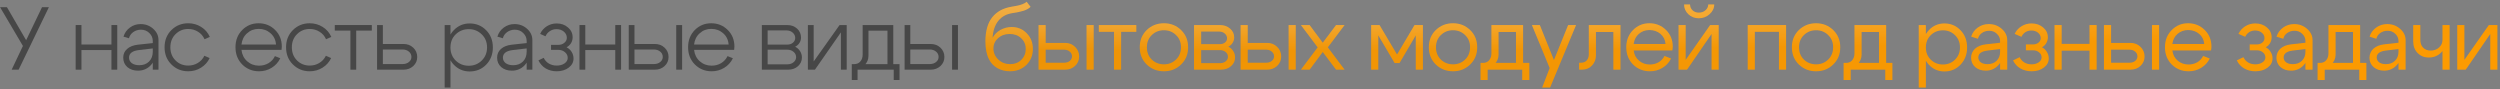 <?xml version="1.0" encoding="UTF-8"?> <svg xmlns="http://www.w3.org/2000/svg" width="897" height="32" viewBox="0 0 897 32" fill="none"><rect x="0" y="0" width="897" height="32" fill="#808080" stroke="none"/><path d="M4.188 25L8.223 16.482L0.025 2.583H2.491L9.376 14.432L15.076 2.583H17.542L6.686 25H4.188Z" fill="#2F2F2F" fill-opacity="0.7"></path><path d="M27.145 25V8.988H29.227V15.97H39.987V8.988H42.069V25H39.987V17.955H29.227V25H27.145Z" fill="#2F2F2F" fill-opacity="0.7"></path><path d="M54.815 17.378L49.883 17.955C47.492 18.233 46.296 19.14 46.296 20.677C46.296 21.488 46.627 22.15 47.289 22.663C47.972 23.154 48.869 23.399 49.979 23.399C51.431 23.399 52.594 22.961 53.47 22.086C54.366 21.189 54.815 20.015 54.815 18.563H55.904C55.904 20.506 55.295 22.129 54.078 23.431C52.861 24.712 51.335 25.353 49.499 25.353C47.962 25.353 46.691 24.926 45.688 24.072C44.706 23.196 44.215 22.065 44.215 20.677C44.215 19.417 44.674 18.382 45.592 17.571C46.51 16.738 47.801 16.226 49.467 16.034L54.815 15.457V14.688C54.815 13.6 54.409 12.66 53.598 11.87C52.786 11.059 51.783 10.653 50.587 10.653C49.541 10.653 48.613 10.942 47.801 11.518C47.011 12.095 46.499 12.831 46.264 13.728L44.311 13.151C44.716 11.806 45.485 10.717 46.617 9.885C47.748 9.052 49.029 8.636 50.459 8.636C52.21 8.636 53.715 9.202 54.975 10.333C56.234 11.465 56.864 12.81 56.864 14.368V25H54.815V17.378Z" fill="#2F2F2F" fill-opacity="0.7"></path><path d="M62.986 12.255C61.748 13.472 61.129 15.041 61.129 16.962C61.129 18.884 61.748 20.463 62.986 21.702C64.224 22.919 65.74 23.527 67.534 23.527C68.793 23.527 69.935 23.218 70.96 22.599C72.006 21.979 72.796 21.115 73.33 20.005L75.219 20.837C74.536 22.289 73.501 23.442 72.113 24.296C70.747 25.15 69.22 25.577 67.534 25.577C65.164 25.577 63.157 24.765 61.513 23.143C59.869 21.52 59.047 19.46 59.047 16.962C59.047 14.464 59.869 12.404 61.513 10.781C63.157 9.159 65.164 8.348 67.534 8.348C69.242 8.348 70.789 8.785 72.177 9.661C73.586 10.536 74.621 11.732 75.283 13.247L73.394 14.08C72.882 12.927 72.102 12.03 71.056 11.39C70.01 10.728 68.836 10.397 67.534 10.397C65.74 10.397 64.224 11.016 62.986 12.255Z" fill="#2F2F2F" fill-opacity="0.7"></path><path d="M99.029 15.97C98.901 14.304 98.25 12.959 97.076 11.934C95.901 10.888 94.482 10.365 92.816 10.365C91.194 10.365 89.806 10.888 88.653 11.934C87.5 12.959 86.828 14.304 86.636 15.97H99.029ZM86.636 17.891C86.828 19.578 87.511 20.944 88.685 21.99C89.881 23.036 91.3 23.559 92.944 23.559C94.204 23.559 95.336 23.26 96.339 22.663C97.364 22.043 98.132 21.2 98.645 20.133L100.566 20.901C99.862 22.353 98.826 23.495 97.46 24.328C96.115 25.16 94.61 25.577 92.944 25.577C90.575 25.577 88.568 24.765 86.924 23.143C85.301 21.499 84.49 19.439 84.49 16.962C84.49 14.464 85.291 12.404 86.892 10.781C88.493 9.159 90.457 8.348 92.784 8.348C95.111 8.348 97.076 9.138 98.677 10.717C100.299 12.297 101.111 14.293 101.111 16.706C101.111 17.005 101.079 17.4 101.015 17.891H86.636Z" fill="#2F2F2F" fill-opacity="0.7"></path><path d="M106.576 12.255C105.338 13.472 104.719 15.041 104.719 16.962C104.719 18.884 105.338 20.463 106.576 21.702C107.815 22.919 109.331 23.527 111.124 23.527C112.384 23.527 113.526 23.218 114.551 22.599C115.597 21.979 116.387 21.115 116.92 20.005L118.81 20.837C118.127 22.289 117.091 23.442 115.703 24.296C114.337 25.15 112.811 25.577 111.124 25.577C108.754 25.577 106.747 24.765 105.103 23.143C103.459 21.52 102.638 19.46 102.638 16.962C102.638 14.464 103.459 12.404 105.103 10.781C106.747 9.159 108.754 8.348 111.124 8.348C112.832 8.348 114.38 8.785 115.767 9.661C117.176 10.536 118.212 11.732 118.874 13.247L116.984 14.08C116.472 12.927 115.693 12.03 114.647 11.39C113.6 10.728 112.426 10.397 111.124 10.397C109.331 10.397 107.815 11.016 106.576 12.255Z" fill="#2F2F2F" fill-opacity="0.7"></path><path d="M133.411 8.988V10.974H127.807V25H125.726V10.974H120.121V8.988H133.411Z" fill="#2F2F2F" fill-opacity="0.7"></path><path d="M144.447 17.763H137.37V22.983H144.447C145.365 22.983 146.123 22.737 146.721 22.246C147.319 21.755 147.618 21.157 147.618 20.453C147.618 19.663 147.319 19.022 146.721 18.531C146.123 18.019 145.365 17.763 144.447 17.763ZM144.768 15.777C146.177 15.777 147.351 16.226 148.29 17.122C149.23 18.019 149.699 19.129 149.699 20.453C149.699 21.734 149.23 22.812 148.29 23.687C147.351 24.563 146.177 25 144.768 25H135.288V8.988H137.37V15.777H144.768Z" fill="#2F2F2F" fill-opacity="0.7"></path><path d="M159.543 8.988H161.625V31.405H159.543V8.988ZM163.514 12.319C162.254 13.536 161.625 15.105 161.625 17.026C161.625 18.926 162.254 20.496 163.514 21.734C164.795 22.972 166.353 23.591 168.19 23.591C170.026 23.591 171.573 22.972 172.833 21.734C174.114 20.496 174.754 18.926 174.754 17.026C174.754 15.105 174.114 13.536 172.833 12.319C171.573 11.08 170.026 10.461 168.19 10.461C166.353 10.461 164.795 11.08 163.514 12.319ZM162.809 23.207C161.251 21.563 160.472 19.503 160.472 17.026C160.472 14.528 161.251 12.468 162.809 10.846C164.368 9.223 166.268 8.412 168.51 8.412C170.858 8.412 172.833 9.223 174.434 10.846C176.035 12.468 176.836 14.528 176.836 17.026C176.836 19.503 176.035 21.563 174.434 23.207C172.833 24.829 170.858 25.641 168.51 25.641C166.268 25.641 164.368 24.829 162.809 23.207Z" fill="#2F2F2F" fill-opacity="0.7"></path><path d="M188.963 17.378L184.032 17.955C181.641 18.233 180.445 19.14 180.445 20.677C180.445 21.488 180.776 22.15 181.438 22.663C182.121 23.154 183.018 23.399 184.128 23.399C185.58 23.399 186.743 22.961 187.618 22.086C188.515 21.189 188.963 20.015 188.963 18.563H190.052C190.052 20.506 189.444 22.129 188.227 23.431C187.01 24.712 185.483 25.353 183.647 25.353C182.11 25.353 180.84 24.926 179.837 24.072C178.854 23.196 178.363 22.065 178.363 20.677C178.363 19.417 178.822 18.382 179.74 17.571C180.659 16.738 181.95 16.226 183.615 16.034L188.963 15.457V14.688C188.963 13.6 188.558 12.66 187.747 11.87C186.935 11.059 185.932 10.653 184.736 10.653C183.69 10.653 182.761 10.942 181.95 11.518C181.16 12.095 180.648 12.831 180.413 13.728L178.46 13.151C178.865 11.806 179.634 10.717 180.765 9.885C181.897 9.052 183.178 8.636 184.608 8.636C186.359 8.636 187.864 9.202 189.124 10.333C190.383 11.465 191.013 12.81 191.013 14.368V25H188.963V17.378Z" fill="#2F2F2F" fill-opacity="0.7"></path><path d="M193.804 12.159C194.338 11.006 195.128 10.098 196.174 9.437C197.242 8.753 198.427 8.412 199.729 8.412C201.351 8.412 202.707 8.892 203.796 9.853C204.906 10.792 205.461 11.966 205.461 13.376C205.461 14.144 205.269 14.849 204.885 15.489C204.5 16.108 203.967 16.599 203.284 16.962C204.052 17.346 204.661 17.902 205.109 18.628C205.557 19.353 205.781 20.143 205.781 20.997C205.781 22.3 205.205 23.388 204.052 24.264C202.899 25.139 201.458 25.577 199.729 25.577C198.277 25.577 196.964 25.235 195.79 24.552C194.637 23.847 193.772 22.887 193.196 21.67L195.085 20.741C195.47 21.595 196.078 22.278 196.911 22.791C197.743 23.282 198.683 23.527 199.729 23.527C200.86 23.527 201.8 23.271 202.547 22.759C203.316 22.225 203.7 21.563 203.7 20.773C203.7 19.962 203.369 19.279 202.707 18.724C202.067 18.169 201.266 17.891 200.305 17.891H197.711V16.098H200.305C201.181 16.098 201.906 15.852 202.483 15.361C203.081 14.87 203.38 14.272 203.38 13.568C203.38 12.692 203.027 11.956 202.323 11.358C201.618 10.76 200.732 10.461 199.665 10.461C198.789 10.461 198 10.696 197.295 11.166C196.59 11.614 196.067 12.233 195.726 13.023L193.804 12.159Z" fill="#2F2F2F" fill-opacity="0.7"></path><path d="M207.918 25V8.988H210V15.97H220.76V8.988H222.842V25H220.76V17.955H210V25H207.918Z" fill="#2F2F2F" fill-opacity="0.7"></path><path d="M242.633 25V8.988H244.746V25H242.633ZM234.627 17.763H227.645V22.983H234.627C235.545 22.983 236.303 22.737 236.9 22.246C237.498 21.755 237.797 21.157 237.797 20.453C237.797 19.663 237.498 19.022 236.9 18.531C236.303 18.019 235.545 17.763 234.627 17.763ZM234.947 15.777C236.356 15.777 237.53 16.226 238.47 17.122C239.409 18.019 239.879 19.129 239.879 20.453C239.879 21.734 239.409 22.812 238.47 23.687C237.53 24.563 236.356 25 234.947 25H225.596V8.988H227.645V15.777H234.947Z" fill="#2F2F2F" fill-opacity="0.7"></path><path d="M261.427 15.97C261.299 14.304 260.647 12.959 259.473 11.934C258.299 10.888 256.879 10.365 255.214 10.365C253.591 10.365 252.204 10.888 251.051 11.934C249.898 12.959 249.225 14.304 249.033 15.97H261.427ZM249.033 17.891C249.225 19.578 249.909 20.944 251.083 21.99C252.278 23.036 253.698 23.559 255.342 23.559C256.602 23.559 257.733 23.26 258.737 22.663C259.761 22.043 260.53 21.2 261.042 20.133L262.964 20.901C262.259 22.353 261.224 23.495 259.857 24.328C258.512 25.16 257.007 25.577 255.342 25.577C252.972 25.577 250.965 24.765 249.322 23.143C247.699 21.499 246.888 19.439 246.888 16.962C246.888 14.464 247.688 12.404 249.289 10.781C250.891 9.159 252.855 8.348 255.182 8.348C257.509 8.348 259.473 9.138 261.074 10.717C262.697 12.297 263.508 14.293 263.508 16.706C263.508 17.005 263.476 17.4 263.412 17.891H249.033Z" fill="#2F2F2F" fill-opacity="0.7"></path><path d="M282.153 10.91H275.428V16.002H282.473C283.285 16.002 283.957 15.777 284.491 15.329C285.046 14.859 285.323 14.293 285.323 13.632C285.323 12.863 285.025 12.223 284.427 11.71C283.829 11.177 283.071 10.91 282.153 10.91ZM282.473 17.827H275.428V23.079H282.473C283.37 23.079 284.117 22.833 284.715 22.342C285.334 21.851 285.644 21.243 285.644 20.517C285.644 19.748 285.334 19.108 284.715 18.595C284.117 18.083 283.37 17.827 282.473 17.827ZM282.794 25H273.346V8.988H282.473C283.882 8.988 285.057 9.415 285.996 10.269C286.935 11.123 287.405 12.201 287.405 13.504C287.405 14.208 287.213 14.849 286.829 15.425C286.466 16.002 285.953 16.45 285.291 16.77C286.039 17.133 286.626 17.656 287.053 18.339C287.501 19.022 287.725 19.791 287.725 20.645C287.725 21.862 287.256 22.897 286.316 23.751C285.377 24.584 284.203 25 282.794 25Z" fill="#2F2F2F" fill-opacity="0.7"></path><path d="M303.798 25H301.717V11.614L292.398 25H289.868V8.988H291.949V22.054L301.236 8.988H303.798V25Z" fill="#2F2F2F" fill-opacity="0.7"></path><path d="M305.616 23.015H322.749V28.715H320.667V25H307.697V28.715H305.616V23.015ZM306.384 23.015C307.388 23.015 308.156 22.695 308.69 22.054C309.245 21.414 309.523 20.592 309.523 19.588V8.988H320.507V25H318.425V11.006H311.604V20.037C311.604 21.317 311.145 22.428 310.227 23.367C309.331 24.285 308.156 24.744 306.705 24.744H305.776V23.015H306.384Z" fill="#2F2F2F" fill-opacity="0.7"></path><path d="M341.604 25V8.988H343.717V25H341.604ZM333.598 17.763H326.616V22.983H333.598C334.516 22.983 335.274 22.737 335.871 22.246C336.469 21.755 336.768 21.157 336.768 20.453C336.768 19.663 336.469 19.022 335.871 18.531C335.274 18.019 334.516 17.763 333.598 17.763ZM333.918 15.777C335.327 15.777 336.501 16.226 337.441 17.122C338.38 18.019 338.85 19.129 338.85 20.453C338.85 21.734 338.38 22.812 337.441 23.687C336.501 24.563 335.327 25 333.918 25H324.567V8.988H326.616V15.777H333.918Z" fill="#2F2F2F" fill-opacity="0.7"></path><path d="M369.766 2.455C369.125 3.074 368.282 3.544 367.236 3.864C366.211 4.185 364.898 4.462 363.297 4.697C361.183 4.996 359.497 5.903 358.237 7.419C356.999 8.935 356.294 10.995 356.123 13.6C356.764 12.404 357.703 11.454 358.942 10.749C360.201 10.045 361.557 9.693 363.009 9.693C365.165 9.693 366.969 10.451 368.421 11.966C369.872 13.461 370.598 15.318 370.598 17.539C370.598 19.844 369.819 21.766 368.261 23.303C366.702 24.819 364.727 25.577 362.336 25.577C360.735 25.577 359.262 25.214 357.917 24.488C356.593 23.741 355.59 22.705 354.906 21.382C354.01 19.695 353.561 17.539 353.561 14.913C353.561 11.198 354.362 8.316 355.963 6.266C357.586 4.195 359.902 2.914 362.913 2.423C363.895 2.252 364.642 2.114 365.154 2.007C365.688 1.9 366.264 1.729 366.884 1.495C367.503 1.26 367.994 0.971 368.357 0.63L369.766 2.455ZM356.444 17.378C356.444 18.937 357.031 20.271 358.205 21.382C359.379 22.47 360.799 23.015 362.464 23.015C364.065 23.015 365.389 22.502 366.435 21.478C367.503 20.431 368.036 19.129 368.036 17.571C368.036 16.012 367.492 14.731 366.403 13.728C365.336 12.703 363.959 12.191 362.272 12.191C360.607 12.191 359.219 12.692 358.109 13.696C356.999 14.678 356.444 15.905 356.444 17.378Z" fill="url(#paint0_linear_399_8)"></path><path d="M369.766 2.455C369.125 3.074 368.282 3.544 367.236 3.864C366.211 4.185 364.898 4.462 363.297 4.697C361.183 4.996 359.497 5.903 358.237 7.419C356.999 8.935 356.294 10.995 356.123 13.6C356.764 12.404 357.703 11.454 358.942 10.749C360.201 10.045 361.557 9.693 363.009 9.693C365.165 9.693 366.969 10.451 368.421 11.966C369.872 13.461 370.598 15.318 370.598 17.539C370.598 19.844 369.819 21.766 368.261 23.303C366.702 24.819 364.727 25.577 362.336 25.577C360.735 25.577 359.262 25.214 357.917 24.488C356.593 23.741 355.59 22.705 354.906 21.382C354.01 19.695 353.561 17.539 353.561 14.913C353.561 11.198 354.362 8.316 355.963 6.266C357.586 4.195 359.902 2.914 362.913 2.423C363.895 2.252 364.642 2.114 365.154 2.007C365.688 1.9 366.264 1.729 366.884 1.495C367.503 1.26 367.994 0.971 368.357 0.63L369.766 2.455ZM356.444 17.378C356.444 18.937 357.031 20.271 358.205 21.382C359.379 22.47 360.799 23.015 362.464 23.015C364.065 23.015 365.389 22.502 366.435 21.478C367.503 20.431 368.036 19.129 368.036 17.571C368.036 16.012 367.492 14.731 366.403 13.728C365.336 12.703 363.959 12.191 362.272 12.191C360.607 12.191 359.219 12.692 358.109 13.696C356.999 14.678 356.444 15.905 356.444 17.378Z" fill="url(#paint1_radial_399_8)" fill-opacity="0.3"></path><path d="M389.856 25V8.988H392.418V25H389.856ZM381.818 17.827H375.189V22.502H381.818C382.629 22.502 383.302 22.289 383.836 21.862C384.369 21.414 384.636 20.869 384.636 20.229C384.636 19.546 384.369 18.98 383.836 18.531C383.302 18.062 382.629 17.827 381.818 17.827ZM382.138 15.393C383.569 15.393 384.764 15.863 385.725 16.802C386.707 17.741 387.198 18.894 387.198 20.261C387.198 21.606 386.707 22.737 385.725 23.655C384.764 24.552 383.569 25 382.138 25H372.627V8.988H375.189V15.393H382.138Z" fill="url(#paint2_linear_399_8)"></path><path d="M389.856 25V8.988H392.418V25H389.856ZM381.818 17.827H375.189V22.502H381.818C382.629 22.502 383.302 22.289 383.836 21.862C384.369 21.414 384.636 20.869 384.636 20.229C384.636 19.546 384.369 18.98 383.836 18.531C383.302 18.062 382.629 17.827 381.818 17.827ZM382.138 15.393C383.569 15.393 384.764 15.863 385.725 16.802C386.707 17.741 387.198 18.894 387.198 20.261C387.198 21.606 386.707 22.737 385.725 23.655C384.764 24.552 383.569 25 382.138 25H372.627V8.988H375.189V15.393H382.138Z" fill="url(#paint3_radial_399_8)" fill-opacity="0.3"></path><path d="M407.709 8.988V11.422H402.264V25H399.703V11.422H394.258V8.988H407.709Z" fill="url(#paint4_linear_399_8)"></path><path d="M407.709 8.988V11.422H402.264V25H399.703V11.422H394.258V8.988H407.709Z" fill="url(#paint5_radial_399_8)" fill-opacity="0.3"></path><path d="M413.264 12.575C412.09 13.706 411.503 15.169 411.503 16.962C411.503 18.756 412.09 20.229 413.264 21.382C414.459 22.513 415.911 23.079 417.619 23.079C419.327 23.079 420.768 22.513 421.942 21.382C423.138 20.229 423.736 18.756 423.736 16.962C423.736 15.169 423.138 13.706 421.942 12.575C420.768 11.422 419.327 10.846 417.619 10.846C415.911 10.846 414.459 11.422 413.264 12.575ZM411.438 23.143C409.773 21.52 408.941 19.46 408.941 16.962C408.941 14.464 409.773 12.404 411.438 10.781C413.125 9.159 415.185 8.348 417.619 8.348C420.053 8.348 422.103 9.159 423.768 10.781C425.454 12.404 426.298 14.464 426.298 16.962C426.298 19.46 425.454 21.52 423.768 23.143C422.103 24.765 420.053 25.577 417.619 25.577C415.185 25.577 413.125 24.765 411.438 23.143Z" fill="url(#paint6_linear_399_8)"></path><path d="M413.264 12.575C412.09 13.706 411.503 15.169 411.503 16.962C411.503 18.756 412.09 20.229 413.264 21.382C414.459 22.513 415.911 23.079 417.619 23.079C419.327 23.079 420.768 22.513 421.942 21.382C423.138 20.229 423.736 18.756 423.736 16.962C423.736 15.169 423.138 13.706 421.942 12.575C420.768 11.422 419.327 10.846 417.619 10.846C415.911 10.846 414.459 11.422 413.264 12.575ZM411.438 23.143C409.773 21.52 408.941 19.46 408.941 16.962C408.941 14.464 409.773 12.404 411.438 10.781C413.125 9.159 415.185 8.348 417.619 8.348C420.053 8.348 422.103 9.159 423.768 10.781C425.454 12.404 426.298 14.464 426.298 16.962C426.298 19.46 425.454 21.52 423.768 23.143C422.103 24.765 420.053 25.577 417.619 25.577C415.185 25.577 413.125 24.765 411.438 23.143Z" fill="url(#paint7_radial_399_8)" fill-opacity="0.3"></path><path d="M437.415 11.326H430.978V15.841H437.703C438.429 15.841 439.038 15.649 439.529 15.265C440.02 14.859 440.265 14.358 440.265 13.76C440.265 13.055 439.988 12.479 439.433 12.03C438.899 11.561 438.227 11.326 437.415 11.326ZM437.736 17.987H430.978V22.663H437.736C438.547 22.663 439.219 22.449 439.753 22.022C440.308 21.574 440.586 21.029 440.586 20.389C440.586 19.684 440.308 19.108 439.753 18.66C439.219 18.211 438.547 17.987 437.736 17.987ZM438.056 25H428.417V8.988H437.736C439.187 8.988 440.394 9.415 441.354 10.269C442.336 11.102 442.827 12.159 442.827 13.44C442.827 14.144 442.635 14.795 442.251 15.393C441.888 15.97 441.376 16.418 440.714 16.738C441.461 17.101 442.048 17.624 442.475 18.307C442.923 18.99 443.148 19.759 443.148 20.613C443.148 21.851 442.657 22.897 441.674 23.751C440.714 24.584 439.508 25 438.056 25Z" fill="url(#paint8_linear_399_8)"></path><path d="M437.415 11.326H430.978V15.841H437.703C438.429 15.841 439.038 15.649 439.529 15.265C440.02 14.859 440.265 14.358 440.265 13.76C440.265 13.055 439.988 12.479 439.433 12.03C438.899 11.561 438.227 11.326 437.415 11.326ZM437.736 17.987H430.978V22.663H437.736C438.547 22.663 439.219 22.449 439.753 22.022C440.308 21.574 440.586 21.029 440.586 20.389C440.586 19.684 440.308 19.108 439.753 18.66C439.219 18.211 438.547 17.987 437.736 17.987ZM438.056 25H428.417V8.988H437.736C439.187 8.988 440.394 9.415 441.354 10.269C442.336 11.102 442.827 12.159 442.827 13.44C442.827 14.144 442.635 14.795 442.251 15.393C441.888 15.97 441.376 16.418 440.714 16.738C441.461 17.101 442.048 17.624 442.475 18.307C442.923 18.99 443.148 19.759 443.148 20.613C443.148 21.851 442.657 22.897 441.674 23.751C440.714 24.584 439.508 25 438.056 25Z" fill="url(#paint9_radial_399_8)" fill-opacity="0.3"></path><path d="M462.352 25V8.988H464.914V25H462.352ZM454.314 17.827H447.685V22.502H454.314C455.125 22.502 455.798 22.289 456.332 21.862C456.865 21.414 457.132 20.869 457.132 20.229C457.132 19.546 456.865 18.98 456.332 18.531C455.798 18.062 455.125 17.827 454.314 17.827ZM454.634 15.393C456.065 15.393 457.26 15.863 458.221 16.802C459.203 17.741 459.694 18.894 459.694 20.261C459.694 21.606 459.203 22.737 458.221 23.655C457.26 24.552 456.065 25 454.634 25H445.123V8.988H447.685V15.393H454.634Z" fill="url(#paint10_linear_399_8)"></path><path d="M462.352 25V8.988H464.914V25H462.352ZM454.314 17.827H447.685V22.502H454.314C455.125 22.502 455.798 22.289 456.332 21.862C456.865 21.414 457.132 20.869 457.132 20.229C457.132 19.546 456.865 18.98 456.332 18.531C455.798 18.062 455.125 17.827 454.314 17.827ZM454.634 15.393C456.065 15.393 457.26 15.863 458.221 16.802C459.203 17.741 459.694 18.894 459.694 20.261C459.694 21.606 459.203 22.737 458.221 23.655C457.26 24.552 456.065 25 454.634 25H445.123V8.988H447.685V15.393H454.634Z" fill="url(#paint11_radial_399_8)" fill-opacity="0.3"></path><path d="M482.446 25H479.372L474.6 18.66L469.893 25H466.754L472.775 16.994L466.754 8.988H469.893L474.6 15.329L479.372 8.988H482.446L476.426 16.994L482.446 25Z" fill="url(#paint12_linear_399_8)"></path><path d="M482.446 25H479.372L474.6 18.66L469.893 25H466.754L472.775 16.994L466.754 8.988H469.893L474.6 15.329L479.372 8.988H482.446L476.426 16.994L482.446 25Z" fill="url(#paint13_radial_399_8)" fill-opacity="0.3"></path><path d="M491.968 25V8.988H494.979L501.255 19.556L507.532 8.988H510.542V25H507.98V12.703L502.152 22.631H500.391L494.53 12.703V25H491.968Z" fill="url(#paint14_linear_399_8)"></path><path d="M491.968 25V8.988H494.979L501.255 19.556L507.532 8.988H510.542V25H507.98V12.703L502.152 22.631H500.391L494.53 12.703V25H491.968Z" fill="url(#paint15_radial_399_8)" fill-opacity="0.3"></path><path d="M516.988 12.575C515.814 13.706 515.227 15.169 515.227 16.962C515.227 18.756 515.814 20.229 516.988 21.382C518.184 22.513 519.636 23.079 521.344 23.079C523.052 23.079 524.493 22.513 525.667 21.382C526.862 20.229 527.46 18.756 527.46 16.962C527.46 15.169 526.862 13.706 525.667 12.575C524.493 11.422 523.052 10.846 521.344 10.846C519.636 10.846 518.184 11.422 516.988 12.575ZM515.163 23.143C513.498 21.52 512.665 19.46 512.665 16.962C512.665 14.464 513.498 12.404 515.163 10.781C516.85 9.159 518.91 8.348 521.344 8.348C523.778 8.348 525.827 9.159 527.492 10.781C529.179 12.404 530.022 14.464 530.022 16.962C530.022 19.46 529.179 21.52 527.492 23.143C525.827 24.765 523.778 25.577 521.344 25.577C518.91 25.577 516.85 24.765 515.163 23.143Z" fill="url(#paint16_linear_399_8)"></path><path d="M516.988 12.575C515.814 13.706 515.227 15.169 515.227 16.962C515.227 18.756 515.814 20.229 516.988 21.382C518.184 22.513 519.636 23.079 521.344 23.079C523.052 23.079 524.493 22.513 525.667 21.382C526.862 20.229 527.46 18.756 527.46 16.962C527.46 15.169 526.862 13.706 525.667 12.575C524.493 11.422 523.052 10.846 521.344 10.846C519.636 10.846 518.184 11.422 516.988 12.575ZM515.163 23.143C513.498 21.52 512.665 19.46 512.665 16.962C512.665 14.464 513.498 12.404 515.163 10.781C516.85 9.159 518.91 8.348 521.344 8.348C523.778 8.348 525.827 9.159 527.492 10.781C529.179 12.404 530.022 14.464 530.022 16.962C530.022 19.46 529.179 21.52 527.492 23.143C525.827 24.765 523.778 25.577 521.344 25.577C518.91 25.577 516.85 24.765 515.163 23.143Z" fill="url(#paint17_radial_399_8)" fill-opacity="0.3"></path><path d="M531.212 22.566H548.73V28.715H546.168V25H533.774V28.715H531.212V22.566ZM531.981 22.566C532.984 22.588 533.753 22.278 534.287 21.638C534.842 20.976 535.119 20.154 535.119 19.172V8.988H546.488V25H543.926V11.486H537.681V19.62C537.681 20.944 537.18 22.097 536.176 23.079C535.173 24.04 533.881 24.52 532.301 24.52H531.372V22.566H531.981Z" fill="url(#paint18_linear_399_8)"></path><path d="M531.212 22.566H548.73V28.715H546.168V25H533.774V28.715H531.212V22.566ZM531.981 22.566C532.984 22.588 533.753 22.278 534.287 21.638C534.842 20.976 535.119 20.154 535.119 19.172V8.988H546.488V25H543.926V11.486H537.681V19.62C537.681 20.944 537.18 22.097 536.176 23.079C535.173 24.04 533.881 24.52 532.301 24.52H531.372V22.566H531.981Z" fill="url(#paint19_radial_399_8)" fill-opacity="0.3"></path><path d="M562.645 8.988H565.495L556.176 31.405H553.326L556.016 24.424L549.643 8.988H552.493L557.553 21.542L562.645 8.988Z" fill="url(#paint20_linear_399_8)"></path><path d="M562.645 8.988H565.495L556.176 31.405H553.326L556.016 24.424L549.643 8.988H552.493L557.553 21.542L562.645 8.988Z" fill="url(#paint21_radial_399_8)" fill-opacity="0.3"></path><path d="M567.245 22.502C568.142 22.502 568.836 22.225 569.327 21.67C569.818 21.093 570.063 20.367 570.063 19.492V8.988H581.432V25H578.87V11.486H572.625V19.908C572.625 21.296 572.156 22.492 571.216 23.495C570.277 24.499 569.06 25 567.566 25H566.573V22.502H567.245Z" fill="url(#paint22_linear_399_8)"></path><path d="M567.245 22.502C568.142 22.502 568.836 22.225 569.327 21.67C569.818 21.093 570.063 20.367 570.063 19.492V8.988H581.432V25H578.87V11.486H572.625V19.908C572.625 21.296 572.156 22.492 571.216 23.495C570.277 24.499 569.06 25 567.566 25H566.573V22.502H567.245Z" fill="url(#paint23_radial_399_8)" fill-opacity="0.3"></path><path d="M597.594 15.777C597.466 14.283 596.858 13.077 595.769 12.159C594.68 11.241 593.367 10.781 591.83 10.781C590.357 10.781 589.087 11.241 588.019 12.159C586.973 13.055 586.354 14.261 586.162 15.777H597.594ZM586.162 18.115C586.354 19.631 586.994 20.848 588.083 21.766C589.172 22.684 590.464 23.143 591.958 23.143C593.111 23.143 594.157 22.876 595.096 22.342C596.036 21.787 596.74 21.029 597.21 20.069L599.58 20.997C598.875 22.406 597.84 23.527 596.473 24.36C595.128 25.171 593.634 25.577 591.99 25.577C589.599 25.577 587.581 24.765 585.937 23.143C584.315 21.499 583.504 19.439 583.504 16.962C583.504 14.486 584.304 12.436 585.905 10.814C587.507 9.17 589.471 8.348 591.798 8.348C594.146 8.348 596.132 9.148 597.754 10.749C599.377 12.329 600.188 14.326 600.188 16.738C600.188 17.122 600.135 17.581 600.028 18.115H586.162Z" fill="url(#paint24_linear_399_8)"></path><path d="M597.594 15.777C597.466 14.283 596.858 13.077 595.769 12.159C594.68 11.241 593.367 10.781 591.83 10.781C590.357 10.781 589.087 11.241 588.019 12.159C586.973 13.055 586.354 14.261 586.162 15.777H597.594ZM586.162 18.115C586.354 19.631 586.994 20.848 588.083 21.766C589.172 22.684 590.464 23.143 591.958 23.143C593.111 23.143 594.157 22.876 595.096 22.342C596.036 21.787 596.74 21.029 597.21 20.069L599.58 20.997C598.875 22.406 597.84 23.527 596.473 24.36C595.128 25.171 593.634 25.577 591.99 25.577C589.599 25.577 587.581 24.765 585.937 23.143C584.315 21.499 583.504 19.439 583.504 16.962C583.504 14.486 584.304 12.436 585.905 10.814C587.507 9.17 589.471 8.348 591.798 8.348C594.146 8.348 596.132 9.148 597.754 10.749C599.377 12.329 600.188 14.326 600.188 16.738C600.188 17.122 600.135 17.581 600.028 18.115H586.162Z" fill="url(#paint25_radial_399_8)" fill-opacity="0.3"></path><path d="M609.53 6.554C608.057 6.554 606.808 6.074 605.783 5.113C604.758 4.131 604.246 2.957 604.246 1.591H606.391C606.391 2.445 606.69 3.149 607.288 3.704C607.886 4.259 608.644 4.537 609.562 4.537C610.501 4.537 611.291 4.249 611.932 3.672C612.593 3.096 612.924 2.402 612.924 1.591H615.07C615.07 2.914 614.515 4.078 613.405 5.081C612.316 6.063 611.024 6.554 609.53 6.554ZM616.671 25H614.109V12.191L605.303 25H602.26V8.988H604.822V21.478L613.597 8.988H616.671V25Z" fill="url(#paint26_linear_399_8)"></path><path d="M609.53 6.554C608.057 6.554 606.808 6.074 605.783 5.113C604.758 4.131 604.246 2.957 604.246 1.591H606.391C606.391 2.445 606.69 3.149 607.288 3.704C607.886 4.259 608.644 4.537 609.562 4.537C610.501 4.537 611.291 4.249 611.932 3.672C612.593 3.096 612.924 2.402 612.924 1.591H615.07C615.07 2.914 614.515 4.078 613.405 5.081C612.316 6.063 611.024 6.554 609.53 6.554ZM616.671 25H614.109V12.191L605.303 25H602.26V8.988H604.822V21.478L613.597 8.988H616.671V25Z" fill="url(#paint27_radial_399_8)" fill-opacity="0.3"></path><path d="M640.848 8.988V25H638.286V11.422H629.64V25H627.078V8.988H640.848Z" fill="url(#paint28_linear_399_8)"></path><path d="M640.848 8.988V25H638.286V11.422H629.64V25H627.078V8.988H640.848Z" fill="url(#paint29_radial_399_8)" fill-opacity="0.3"></path><path d="M647.25 12.575C646.076 13.706 645.489 15.169 645.489 16.962C645.489 18.756 646.076 20.229 647.25 21.382C648.446 22.513 649.898 23.079 651.606 23.079C653.314 23.079 654.755 22.513 655.929 21.382C657.125 20.229 657.722 18.756 657.722 16.962C657.722 15.169 657.125 13.706 655.929 12.575C654.755 11.422 653.314 10.846 651.606 10.846C649.898 10.846 648.446 11.422 647.25 12.575ZM645.425 23.143C643.76 21.52 642.927 19.46 642.927 16.962C642.927 14.464 643.76 12.404 645.425 10.781C647.112 9.159 649.172 8.348 651.606 8.348C654.04 8.348 656.089 9.159 657.754 10.781C659.441 12.404 660.284 14.464 660.284 16.962C660.284 19.46 659.441 21.52 657.754 23.143C656.089 24.765 654.04 25.577 651.606 25.577C649.172 25.577 647.112 24.765 645.425 23.143Z" fill="url(#paint30_linear_399_8)"></path><path d="M647.25 12.575C646.076 13.706 645.489 15.169 645.489 16.962C645.489 18.756 646.076 20.229 647.25 21.382C648.446 22.513 649.898 23.079 651.606 23.079C653.314 23.079 654.755 22.513 655.929 21.382C657.125 20.229 657.722 18.756 657.722 16.962C657.722 15.169 657.125 13.706 655.929 12.575C654.755 11.422 653.314 10.846 651.606 10.846C649.898 10.846 648.446 11.422 647.25 12.575ZM645.425 23.143C643.76 21.52 642.927 19.46 642.927 16.962C642.927 14.464 643.76 12.404 645.425 10.781C647.112 9.159 649.172 8.348 651.606 8.348C654.04 8.348 656.089 9.159 657.754 10.781C659.441 12.404 660.284 14.464 660.284 16.962C660.284 19.46 659.441 21.52 657.754 23.143C656.089 24.765 654.04 25.577 651.606 25.577C649.172 25.577 647.112 24.765 645.425 23.143Z" fill="url(#paint31_radial_399_8)" fill-opacity="0.3"></path><path d="M661.474 22.566H678.992V28.715H676.43V25H664.036V28.715H661.474V22.566ZM662.243 22.566C663.246 22.588 664.015 22.278 664.549 21.638C665.104 20.976 665.381 20.154 665.381 19.172V8.988H676.75V25H674.188V11.486H667.943V19.62C667.943 20.944 667.442 22.097 666.438 23.079C665.435 24.04 664.143 24.52 662.563 24.52H661.635V22.566H662.243Z" fill="url(#paint32_linear_399_8)"></path><path d="M661.474 22.566H678.992V28.715H676.43V25H664.036V28.715H661.474V22.566ZM662.243 22.566C663.246 22.588 664.015 22.278 664.549 21.638C665.104 20.976 665.381 20.154 665.381 19.172V8.988H676.75V25H674.188V11.486H667.943V19.62C667.943 20.944 667.442 22.097 666.438 23.079C665.435 24.04 664.143 24.52 662.563 24.52H661.635V22.566H662.243Z" fill="url(#paint33_radial_399_8)" fill-opacity="0.3"></path><path d="M688.44 8.988H691.002V31.405H688.44V8.988ZM692.764 12.607C691.589 13.76 691.002 15.233 691.002 17.026C691.002 18.798 691.589 20.261 692.764 21.414C693.959 22.566 695.411 23.143 697.119 23.143C698.827 23.143 700.268 22.566 701.442 21.414C702.638 20.261 703.236 18.798 703.236 17.026C703.236 15.233 702.638 13.76 701.442 12.607C700.268 11.454 698.827 10.878 697.119 10.878C695.411 10.878 693.959 11.454 692.764 12.607ZM692.059 23.207C690.543 21.563 689.785 19.503 689.785 17.026C689.785 14.528 690.543 12.468 692.059 10.846C693.575 9.223 695.443 8.412 697.663 8.412C699.948 8.412 701.869 9.223 703.428 10.846C705.008 12.468 705.797 14.528 705.797 17.026C705.797 19.503 705.008 21.563 703.428 23.207C701.869 24.829 699.948 25.641 697.663 25.641C695.443 25.641 693.575 24.829 692.059 23.207Z" fill="url(#paint34_linear_399_8)"></path><path d="M688.44 8.988H691.002V31.405H688.44V8.988ZM692.764 12.607C691.589 13.76 691.002 15.233 691.002 17.026C691.002 18.798 691.589 20.261 692.764 21.414C693.959 22.566 695.411 23.143 697.119 23.143C698.827 23.143 700.268 22.566 701.442 21.414C702.638 20.261 703.236 18.798 703.236 17.026C703.236 15.233 702.638 13.76 701.442 12.607C700.268 11.454 698.827 10.878 697.119 10.878C695.411 10.878 693.959 11.454 692.764 12.607ZM692.059 23.207C690.543 21.563 689.785 19.503 689.785 17.026C689.785 14.528 690.543 12.468 692.059 10.846C693.575 9.223 695.443 8.412 697.663 8.412C699.948 8.412 701.869 9.223 703.428 10.846C705.008 12.468 705.797 14.528 705.797 17.026C705.797 19.503 705.008 21.563 703.428 23.207C701.869 24.829 699.948 25.641 697.663 25.641C695.443 25.641 693.575 24.829 692.059 23.207Z" fill="url(#paint35_radial_399_8)" fill-opacity="0.3"></path><path d="M717.637 17.603L713.057 18.147C710.901 18.425 709.823 19.247 709.823 20.613C709.823 21.339 710.122 21.926 710.719 22.374C711.317 22.801 712.118 23.015 713.121 23.015C714.488 23.015 715.576 22.609 716.388 21.798C717.22 20.987 717.637 19.919 717.637 18.595H718.758C718.758 20.538 718.16 22.15 716.964 23.431C715.769 24.712 714.274 25.353 712.481 25.353C710.965 25.353 709.705 24.926 708.702 24.072C707.72 23.196 707.229 22.075 707.229 20.709C707.25 19.407 707.72 18.329 708.638 17.475C709.577 16.621 710.869 16.098 712.513 15.905L717.637 15.329V14.688C717.637 13.706 717.252 12.852 716.484 12.127C715.737 11.401 714.818 11.038 713.73 11.038C712.748 11.038 711.872 11.305 711.104 11.838C710.356 12.372 709.887 13.066 709.695 13.92L707.261 13.151C707.688 11.806 708.478 10.717 709.631 9.885C710.805 9.052 712.129 8.636 713.602 8.636C715.395 8.636 716.943 9.212 718.245 10.365C719.547 11.497 720.199 12.852 720.199 14.432V25H717.637V17.603Z" fill="url(#paint36_linear_399_8)"></path><path d="M717.637 17.603L713.057 18.147C710.901 18.425 709.823 19.247 709.823 20.613C709.823 21.339 710.122 21.926 710.719 22.374C711.317 22.801 712.118 23.015 713.121 23.015C714.488 23.015 715.576 22.609 716.388 21.798C717.22 20.987 717.637 19.919 717.637 18.595H718.758C718.758 20.538 718.16 22.15 716.964 23.431C715.769 24.712 714.274 25.353 712.481 25.353C710.965 25.353 709.705 24.926 708.702 24.072C707.72 23.196 707.229 22.075 707.229 20.709C707.25 19.407 707.72 18.329 708.638 17.475C709.577 16.621 710.869 16.098 712.513 15.905L717.637 15.329V14.688C717.637 13.706 717.252 12.852 716.484 12.127C715.737 11.401 714.818 11.038 713.73 11.038C712.748 11.038 711.872 11.305 711.104 11.838C710.356 12.372 709.887 13.066 709.695 13.92L707.261 13.151C707.688 11.806 708.478 10.717 709.631 9.885C710.805 9.052 712.129 8.636 713.602 8.636C715.395 8.636 716.943 9.212 718.245 10.365C719.547 11.497 720.199 12.852 720.199 14.432V25H717.637V17.603Z" fill="url(#paint37_radial_399_8)" fill-opacity="0.3"></path><path d="M722.857 12.159C723.412 11.006 724.224 10.098 725.291 9.437C726.38 8.753 727.586 8.412 728.91 8.412C730.575 8.412 731.963 8.892 733.073 9.853C734.205 10.792 734.77 11.977 734.77 13.408C734.77 14.155 734.578 14.849 734.194 15.489C733.831 16.108 733.319 16.599 732.657 16.962C733.404 17.346 733.991 17.902 734.418 18.628C734.866 19.332 735.091 20.111 735.091 20.965C735.091 22.289 734.503 23.388 733.329 24.264C732.155 25.139 730.693 25.577 728.942 25.577C727.447 25.577 726.102 25.235 724.907 24.552C723.733 23.847 722.857 22.887 722.281 21.67L724.651 20.517C725.014 21.307 725.569 21.937 726.316 22.406C727.084 22.855 727.949 23.079 728.91 23.079C729.935 23.079 730.789 22.844 731.472 22.374C732.176 21.905 732.529 21.317 732.529 20.613C732.529 19.887 732.23 19.279 731.632 18.788C731.056 18.297 730.33 18.051 729.454 18.051H726.892V15.937H729.454C730.244 15.937 730.895 15.724 731.408 15.297C731.942 14.87 732.208 14.336 732.208 13.696C732.208 12.906 731.888 12.255 731.248 11.742C730.607 11.209 729.807 10.942 728.846 10.942C728.056 10.942 727.341 11.145 726.7 11.55C726.081 11.956 725.611 12.511 725.291 13.215L722.857 12.159Z" fill="url(#paint38_linear_399_8)"></path><path d="M722.857 12.159C723.412 11.006 724.224 10.098 725.291 9.437C726.38 8.753 727.586 8.412 728.91 8.412C730.575 8.412 731.963 8.892 733.073 9.853C734.205 10.792 734.77 11.977 734.77 13.408C734.77 14.155 734.578 14.849 734.194 15.489C733.831 16.108 733.319 16.599 732.657 16.962C733.404 17.346 733.991 17.902 734.418 18.628C734.866 19.332 735.091 20.111 735.091 20.965C735.091 22.289 734.503 23.388 733.329 24.264C732.155 25.139 730.693 25.577 728.942 25.577C727.447 25.577 726.102 25.235 724.907 24.552C723.733 23.847 722.857 22.887 722.281 21.67L724.651 20.517C725.014 21.307 725.569 21.937 726.316 22.406C727.084 22.855 727.949 23.079 728.91 23.079C729.935 23.079 730.789 22.844 731.472 22.374C732.176 21.905 732.529 21.317 732.529 20.613C732.529 19.887 732.23 19.279 731.632 18.788C731.056 18.297 730.33 18.051 729.454 18.051H726.892V15.937H729.454C730.244 15.937 730.895 15.724 731.408 15.297C731.942 14.87 732.208 14.336 732.208 13.696C732.208 12.906 731.888 12.255 731.248 11.742C730.607 11.209 729.807 10.942 728.846 10.942C728.056 10.942 727.341 11.145 726.7 11.55C726.081 11.956 725.611 12.511 725.291 13.215L722.857 12.159Z" fill="url(#paint39_radial_399_8)" fill-opacity="0.3"></path><path d="M737.16 25V8.988H739.722V15.745H749.713V8.988H752.275V25H749.713V18.179H739.722V25H737.16Z" fill="url(#paint40_linear_399_8)"></path><path d="M737.16 25V8.988H739.722V15.745H749.713V8.988H752.275V25H749.713V18.179H739.722V25H737.16Z" fill="url(#paint41_radial_399_8)" fill-opacity="0.3"></path><path d="M772.127 25V8.988H774.689V25H772.127ZM764.089 17.827H757.46V22.502H764.089C764.901 22.502 765.573 22.289 766.107 21.862C766.64 21.414 766.907 20.869 766.907 20.229C766.907 19.546 766.64 18.98 766.107 18.531C765.573 18.062 764.901 17.827 764.089 17.827ZM764.409 15.393C765.84 15.393 767.035 15.863 767.996 16.802C768.978 17.741 769.469 18.894 769.469 20.261C769.469 21.606 768.978 22.737 767.996 23.655C767.035 24.552 765.84 25 764.409 25H754.898V8.988H757.46V15.393H764.409Z" fill="url(#paint42_linear_399_8)"></path><path d="M772.127 25V8.988H774.689V25H772.127ZM764.089 17.827H757.46V22.502H764.089C764.901 22.502 765.573 22.289 766.107 21.862C766.64 21.414 766.907 20.869 766.907 20.229C766.907 19.546 766.64 18.98 766.107 18.531C765.573 18.062 764.901 17.827 764.089 17.827ZM764.409 15.393C765.84 15.393 767.035 15.863 767.996 16.802C768.978 17.741 769.469 18.894 769.469 20.261C769.469 21.606 768.978 22.737 767.996 23.655C767.035 24.552 765.84 25 764.409 25H754.898V8.988H757.46V15.393H764.409Z" fill="url(#paint43_radial_399_8)" fill-opacity="0.3"></path><path d="M790.876 15.777C790.748 14.283 790.14 13.077 789.051 12.159C787.962 11.241 786.649 10.781 785.112 10.781C783.639 10.781 782.369 11.241 781.301 12.159C780.255 13.055 779.636 14.261 779.444 15.777H790.876ZM779.444 18.115C779.636 19.631 780.276 20.848 781.365 21.766C782.454 22.684 783.746 23.143 785.24 23.143C786.393 23.143 787.439 22.876 788.379 22.342C789.318 21.787 790.022 21.029 790.492 20.069L792.862 20.997C792.157 22.406 791.122 23.527 789.756 24.36C788.411 25.171 786.916 25.577 785.272 25.577C782.881 25.577 780.864 24.765 779.22 23.143C777.597 21.499 776.786 19.439 776.786 16.962C776.786 14.486 777.586 12.436 779.188 10.814C780.789 9.17 782.753 8.348 785.08 8.348C787.429 8.348 789.414 9.148 791.037 10.749C792.659 12.329 793.47 14.326 793.47 16.738C793.47 17.122 793.417 17.581 793.31 18.115H779.444Z" fill="url(#paint44_linear_399_8)"></path><path d="M790.876 15.777C790.748 14.283 790.14 13.077 789.051 12.159C787.962 11.241 786.649 10.781 785.112 10.781C783.639 10.781 782.369 11.241 781.301 12.159C780.255 13.055 779.636 14.261 779.444 15.777H790.876ZM779.444 18.115C779.636 19.631 780.276 20.848 781.365 21.766C782.454 22.684 783.746 23.143 785.24 23.143C786.393 23.143 787.439 22.876 788.379 22.342C789.318 21.787 790.022 21.029 790.492 20.069L792.862 20.997C792.157 22.406 791.122 23.527 789.756 24.36C788.411 25.171 786.916 25.577 785.272 25.577C782.881 25.577 780.864 24.765 779.22 23.143C777.597 21.499 776.786 19.439 776.786 16.962C776.786 14.486 777.586 12.436 779.188 10.814C780.789 9.17 782.753 8.348 785.08 8.348C787.429 8.348 789.414 9.148 791.037 10.749C792.659 12.329 793.47 14.326 793.47 16.738C793.47 17.122 793.417 17.581 793.31 18.115H779.444Z" fill="url(#paint45_radial_399_8)" fill-opacity="0.3"></path><path d="M803.149 12.159C803.704 11.006 804.516 10.098 805.583 9.437C806.672 8.753 807.878 8.412 809.202 8.412C810.867 8.412 812.255 8.892 813.365 9.853C814.496 10.792 815.062 11.977 815.062 13.408C815.062 14.155 814.87 14.849 814.486 15.489C814.123 16.108 813.61 16.599 812.949 16.962C813.696 17.346 814.283 17.902 814.71 18.628C815.158 19.332 815.382 20.111 815.382 20.965C815.382 22.289 814.795 23.388 813.621 24.264C812.447 25.139 810.984 25.577 809.234 25.577C807.739 25.577 806.394 25.235 805.199 24.552C804.025 23.847 803.149 22.887 802.573 21.67L804.943 20.517C805.306 21.307 805.861 21.937 806.608 22.406C807.376 22.855 808.241 23.079 809.202 23.079C810.227 23.079 811.08 22.844 811.764 22.374C812.468 21.905 812.82 21.317 812.82 20.613C812.82 19.887 812.522 19.279 811.924 18.788C811.347 18.297 810.621 18.051 809.746 18.051H807.184V15.937H809.746C810.536 15.937 811.187 15.724 811.7 15.297C812.233 14.87 812.5 14.336 812.5 13.696C812.5 12.906 812.18 12.255 811.54 11.742C810.899 11.209 810.098 10.942 809.138 10.942C808.348 10.942 807.633 11.145 806.992 11.55C806.373 11.956 805.903 12.511 805.583 13.215L803.149 12.159Z" fill="url(#paint46_linear_399_8)"></path><path d="M803.149 12.159C803.704 11.006 804.516 10.098 805.583 9.437C806.672 8.753 807.878 8.412 809.202 8.412C810.867 8.412 812.255 8.892 813.365 9.853C814.496 10.792 815.062 11.977 815.062 13.408C815.062 14.155 814.87 14.849 814.486 15.489C814.123 16.108 813.61 16.599 812.949 16.962C813.696 17.346 814.283 17.902 814.71 18.628C815.158 19.332 815.382 20.111 815.382 20.965C815.382 22.289 814.795 23.388 813.621 24.264C812.447 25.139 810.984 25.577 809.234 25.577C807.739 25.577 806.394 25.235 805.199 24.552C804.025 23.847 803.149 22.887 802.573 21.67L804.943 20.517C805.306 21.307 805.861 21.937 806.608 22.406C807.376 22.855 808.241 23.079 809.202 23.079C810.227 23.079 811.08 22.844 811.764 22.374C812.468 21.905 812.82 21.317 812.82 20.613C812.82 19.887 812.522 19.279 811.924 18.788C811.347 18.297 810.621 18.051 809.746 18.051H807.184V15.937H809.746C810.536 15.937 811.187 15.724 811.7 15.297C812.233 14.87 812.5 14.336 812.5 13.696C812.5 12.906 812.18 12.255 811.54 11.742C810.899 11.209 810.098 10.942 809.138 10.942C808.348 10.942 807.633 11.145 806.992 11.55C806.373 11.956 805.903 12.511 805.583 13.215L803.149 12.159Z" fill="url(#paint47_radial_399_8)" fill-opacity="0.3"></path><path d="M827.187 17.603L822.607 18.147C820.451 18.425 819.373 19.247 819.373 20.613C819.373 21.339 819.672 21.926 820.27 22.374C820.867 22.801 821.668 23.015 822.671 23.015C824.038 23.015 825.127 22.609 825.938 21.798C826.771 20.987 827.187 19.919 827.187 18.595H828.308C828.308 20.538 827.71 22.15 826.514 23.431C825.319 24.712 823.824 25.353 822.031 25.353C820.515 25.353 819.256 24.926 818.252 24.072C817.27 23.196 816.779 22.075 816.779 20.709C816.8 19.407 817.27 18.329 818.188 17.475C819.127 16.621 820.419 16.098 822.063 15.905L827.187 15.329V14.688C827.187 13.706 826.803 12.852 826.034 12.127C825.287 11.401 824.369 11.038 823.28 11.038C822.298 11.038 821.423 11.305 820.654 11.838C819.907 12.372 819.437 13.066 819.245 13.92L816.811 13.151C817.238 11.806 818.028 10.717 819.181 9.885C820.355 9.052 821.679 8.636 823.152 8.636C824.945 8.636 826.493 9.212 827.795 10.365C829.098 11.497 829.749 12.852 829.749 14.432V25H827.187V17.603Z" fill="url(#paint48_linear_399_8)"></path><path d="M827.187 17.603L822.607 18.147C820.451 18.425 819.373 19.247 819.373 20.613C819.373 21.339 819.672 21.926 820.27 22.374C820.867 22.801 821.668 23.015 822.671 23.015C824.038 23.015 825.127 22.609 825.938 21.798C826.771 20.987 827.187 19.919 827.187 18.595H828.308C828.308 20.538 827.71 22.15 826.514 23.431C825.319 24.712 823.824 25.353 822.031 25.353C820.515 25.353 819.256 24.926 818.252 24.072C817.27 23.196 816.779 22.075 816.779 20.709C816.8 19.407 817.27 18.329 818.188 17.475C819.127 16.621 820.419 16.098 822.063 15.905L827.187 15.329V14.688C827.187 13.706 826.803 12.852 826.034 12.127C825.287 11.401 824.369 11.038 823.28 11.038C822.298 11.038 821.423 11.305 820.654 11.838C819.907 12.372 819.437 13.066 819.245 13.92L816.811 13.151C817.238 11.806 818.028 10.717 819.181 9.885C820.355 9.052 821.679 8.636 823.152 8.636C824.945 8.636 826.493 9.212 827.795 10.365C829.098 11.497 829.749 12.852 829.749 14.432V25H827.187V17.603Z" fill="url(#paint49_radial_399_8)" fill-opacity="0.3"></path><path d="M831.543 22.566H849.06V28.715H846.498V25H834.105V28.715H831.543V22.566ZM832.311 22.566C833.315 22.588 834.084 22.278 834.617 21.638C835.172 20.976 835.45 20.154 835.45 19.172V8.988H846.818V25H844.257V11.486H838.012V19.62C838.012 20.944 837.51 22.097 836.507 23.079C835.503 24.04 834.212 24.52 832.632 24.52H831.703V22.566H832.311Z" fill="url(#paint50_linear_399_8)"></path><path d="M831.543 22.566H849.06V28.715H846.498V25H834.105V28.715H831.543V22.566ZM832.311 22.566C833.315 22.588 834.084 22.278 834.617 21.638C835.172 20.976 835.45 20.154 835.45 19.172V8.988H846.818V25H844.257V11.486H838.012V19.62C838.012 20.944 837.51 22.097 836.507 23.079C835.503 24.04 834.212 24.52 832.632 24.52H831.703V22.566H832.311Z" fill="url(#paint51_radial_399_8)" fill-opacity="0.3"></path><path d="M860.573 17.603L855.994 18.147C853.838 18.425 852.759 19.247 852.759 20.613C852.759 21.339 853.058 21.926 853.656 22.374C854.254 22.801 855.054 23.015 856.058 23.015C857.424 23.015 858.513 22.609 859.324 21.798C860.157 20.987 860.573 19.919 860.573 18.595H861.694C861.694 20.538 861.096 22.15 859.901 23.431C858.705 24.712 857.211 25.353 855.417 25.353C853.902 25.353 852.642 24.926 851.639 24.072C850.657 23.196 850.165 22.075 850.165 20.709C850.187 19.407 850.657 18.329 851.575 17.475C852.514 16.621 853.806 16.098 855.449 15.905L860.573 15.329V14.688C860.573 13.706 860.189 12.852 859.42 12.127C858.673 11.401 857.755 11.038 856.666 11.038C855.684 11.038 854.809 11.305 854.04 11.838C853.293 12.372 852.823 13.066 852.631 13.92L850.198 13.151C850.624 11.806 851.414 10.717 852.567 9.885C853.742 9.052 855.065 8.636 856.538 8.636C858.332 8.636 859.88 9.212 861.182 10.365C862.484 11.497 863.135 12.852 863.135 14.432V25H860.573V17.603Z" fill="url(#paint52_linear_399_8)"></path><path d="M860.573 17.603L855.994 18.147C853.838 18.425 852.759 19.247 852.759 20.613C852.759 21.339 853.058 21.926 853.656 22.374C854.254 22.801 855.054 23.015 856.058 23.015C857.424 23.015 858.513 22.609 859.324 21.798C860.157 20.987 860.573 19.919 860.573 18.595H861.694C861.694 20.538 861.096 22.15 859.901 23.431C858.705 24.712 857.211 25.353 855.417 25.353C853.902 25.353 852.642 24.926 851.639 24.072C850.657 23.196 850.165 22.075 850.165 20.709C850.187 19.407 850.657 18.329 851.575 17.475C852.514 16.621 853.806 16.098 855.449 15.905L860.573 15.329V14.688C860.573 13.706 860.189 12.852 859.42 12.127C858.673 11.401 857.755 11.038 856.666 11.038C855.684 11.038 854.809 11.305 854.04 11.838C853.293 12.372 852.823 13.066 852.631 13.92L850.198 13.151C850.624 11.806 851.414 10.717 852.567 9.885C853.742 9.052 855.065 8.636 856.538 8.636C858.332 8.636 859.88 9.212 861.182 10.365C862.484 11.497 863.135 12.852 863.135 14.432V25H860.573V17.603Z" fill="url(#paint53_radial_399_8)" fill-opacity="0.3"></path><path d="M878.924 8.988V25H876.362V8.988H878.924ZM868.42 8.988V14.304C868.42 15.5 868.762 16.439 869.445 17.122C870.149 17.805 871.046 18.147 872.135 18.147C873.309 18.147 874.302 17.784 875.113 17.058C875.946 16.311 876.362 15.414 876.362 14.368H877.707C877.707 16.098 877.109 17.581 875.914 18.82C874.718 20.037 873.224 20.645 871.43 20.645C869.85 20.645 868.527 20.111 867.459 19.044C866.392 17.955 865.858 16.557 865.858 14.849V8.988H868.42Z" fill="url(#paint54_linear_399_8)"></path><path d="M878.924 8.988V25H876.362V8.988H878.924ZM868.42 8.988V14.304C868.42 15.5 868.762 16.439 869.445 17.122C870.149 17.805 871.046 18.147 872.135 18.147C873.309 18.147 874.302 17.784 875.113 17.058C875.946 16.311 876.362 15.414 876.362 14.368H877.707C877.707 16.098 877.109 17.581 875.914 18.82C874.718 20.037 873.224 20.645 871.43 20.645C869.85 20.645 868.527 20.111 867.459 19.044C866.392 17.955 865.858 16.557 865.858 14.849V8.988H868.42Z" fill="url(#paint55_radial_399_8)" fill-opacity="0.3"></path><path d="M896.071 25H893.509V12.191L884.702 25H881.66V8.988H884.222V21.478L892.997 8.988H896.071V25Z" fill="url(#paint56_linear_399_8)"></path><path d="M896.071 25H893.509V12.191L884.702 25H881.66V8.988H884.222V21.478L892.997 8.988H896.071V25Z" fill="url(#paint57_radial_399_8)" fill-opacity="0.3"></path><defs><linearGradient id="paint0_linear_399_8" x1="-23.506" y1="0.63" x2="118.367" y2="359.309" gradientUnits="userSpaceOnUse"><stop stop-color="#E08D0B"></stop><stop offset="1" stop-color="#FF9C00"></stop></linearGradient><radialGradient id="paint1_radial_399_8" cx="0" cy="0" r="1" gradientUnits="userSpaceOnUse" gradientTransform="translate(448.048 1.315) rotate(90) scale(16.968 494.032)"><stop stop-color="white"></stop><stop offset="1" stop-color="white" stop-opacity="0"></stop></radialGradient><linearGradient id="paint2_linear_399_8" x1="-23.506" y1="0.63" x2="118.367" y2="359.309" gradientUnits="userSpaceOnUse"><stop stop-color="#E08D0B"></stop><stop offset="1" stop-color="#FF9C00"></stop></linearGradient><radialGradient id="paint3_radial_399_8" cx="0" cy="0" r="1" gradientUnits="userSpaceOnUse" gradientTransform="translate(448.048 1.315) rotate(90) scale(16.968 494.032)"><stop stop-color="white"></stop><stop offset="1" stop-color="white" stop-opacity="0"></stop></radialGradient><linearGradient id="paint4_linear_399_8" x1="-23.506" y1="0.63" x2="118.367" y2="359.309" gradientUnits="userSpaceOnUse"><stop stop-color="#E08D0B"></stop><stop offset="1" stop-color="#FF9C00"></stop></linearGradient><radialGradient id="paint5_radial_399_8" cx="0" cy="0" r="1" gradientUnits="userSpaceOnUse" gradientTransform="translate(448.048 1.315) rotate(90) scale(16.968 494.032)"><stop stop-color="white"></stop><stop offset="1" stop-color="white" stop-opacity="0"></stop></radialGradient><linearGradient id="paint6_linear_399_8" x1="-23.506" y1="0.63" x2="118.367" y2="359.309" gradientUnits="userSpaceOnUse"><stop stop-color="#E08D0B"></stop><stop offset="1" stop-color="#FF9C00"></stop></linearGradient><radialGradient id="paint7_radial_399_8" cx="0" cy="0" r="1" gradientUnits="userSpaceOnUse" gradientTransform="translate(448.048 1.315) rotate(90) scale(16.968 494.032)"><stop stop-color="white"></stop><stop offset="1" stop-color="white" stop-opacity="0"></stop></radialGradient><linearGradient id="paint8_linear_399_8" x1="-23.506" y1="0.63" x2="118.367" y2="359.309" gradientUnits="userSpaceOnUse"><stop stop-color="#E08D0B"></stop><stop offset="1" stop-color="#FF9C00"></stop></linearGradient><radialGradient id="paint9_radial_399_8" cx="0" cy="0" r="1" gradientUnits="userSpaceOnUse" gradientTransform="translate(448.048 1.315) rotate(90) scale(16.968 494.032)"><stop stop-color="white"></stop><stop offset="1" stop-color="white" stop-opacity="0"></stop></radialGradient><linearGradient id="paint10_linear_399_8" x1="-23.506" y1="0.63" x2="118.367" y2="359.309" gradientUnits="userSpaceOnUse"><stop stop-color="#E08D0B"></stop><stop offset="1" stop-color="#FF9C00"></stop></linearGradient><radialGradient id="paint11_radial_399_8" cx="0" cy="0" r="1" gradientUnits="userSpaceOnUse" gradientTransform="translate(448.048 1.315) rotate(90) scale(16.968 494.032)"><stop stop-color="white"></stop><stop offset="1" stop-color="white" stop-opacity="0"></stop></radialGradient><linearGradient id="paint12_linear_399_8" x1="-23.506" y1="0.63" x2="118.367" y2="359.309" gradientUnits="userSpaceOnUse"><stop stop-color="#E08D0B"></stop><stop offset="1" stop-color="#FF9C00"></stop></linearGradient><radialGradient id="paint13_radial_399_8" cx="0" cy="0" r="1" gradientUnits="userSpaceOnUse" gradientTransform="translate(448.048 1.315) rotate(90) scale(16.968 494.032)"><stop stop-color="white"></stop><stop offset="1" stop-color="white" stop-opacity="0"></stop></radialGradient><linearGradient id="paint14_linear_399_8" x1="-23.506" y1="0.63" x2="118.367" y2="359.309" gradientUnits="userSpaceOnUse"><stop stop-color="#E08D0B"></stop><stop offset="1" stop-color="#FF9C00"></stop></linearGradient><radialGradient id="paint15_radial_399_8" cx="0" cy="0" r="1" gradientUnits="userSpaceOnUse" gradientTransform="translate(448.048 1.315) rotate(90) scale(16.968 494.032)"><stop stop-color="white"></stop><stop offset="1" stop-color="white" stop-opacity="0"></stop></radialGradient><linearGradient id="paint16_linear_399_8" x1="-23.506" y1="0.63" x2="118.367" y2="359.309" gradientUnits="userSpaceOnUse"><stop stop-color="#E08D0B"></stop><stop offset="1" stop-color="#FF9C00"></stop></linearGradient><radialGradient id="paint17_radial_399_8" cx="0" cy="0" r="1" gradientUnits="userSpaceOnUse" gradientTransform="translate(448.048 1.315) rotate(90) scale(16.968 494.032)"><stop stop-color="white"></stop><stop offset="1" stop-color="white" stop-opacity="0"></stop></radialGradient><linearGradient id="paint18_linear_399_8" x1="-23.506" y1="0.63" x2="118.367" y2="359.309" gradientUnits="userSpaceOnUse"><stop stop-color="#E08D0B"></stop><stop offset="1" stop-color="#FF9C00"></stop></linearGradient><radialGradient id="paint19_radial_399_8" cx="0" cy="0" r="1" gradientUnits="userSpaceOnUse" gradientTransform="translate(448.048 1.315) rotate(90) scale(16.968 494.032)"><stop stop-color="white"></stop><stop offset="1" stop-color="white" stop-opacity="0"></stop></radialGradient><linearGradient id="paint20_linear_399_8" x1="-23.506" y1="0.63" x2="118.367" y2="359.309" gradientUnits="userSpaceOnUse"><stop stop-color="#E08D0B"></stop><stop offset="1" stop-color="#FF9C00"></stop></linearGradient><radialGradient id="paint21_radial_399_8" cx="0" cy="0" r="1" gradientUnits="userSpaceOnUse" gradientTransform="translate(448.048 1.315) rotate(90) scale(16.968 494.032)"><stop stop-color="white"></stop><stop offset="1" stop-color="white" stop-opacity="0"></stop></radialGradient><linearGradient id="paint22_linear_399_8" x1="-23.506" y1="0.63" x2="118.367" y2="359.309" gradientUnits="userSpaceOnUse"><stop stop-color="#E08D0B"></stop><stop offset="1" stop-color="#FF9C00"></stop></linearGradient><radialGradient id="paint23_radial_399_8" cx="0" cy="0" r="1" gradientUnits="userSpaceOnUse" gradientTransform="translate(448.048 1.315) rotate(90) scale(16.968 494.032)"><stop stop-color="white"></stop><stop offset="1" stop-color="white" stop-opacity="0"></stop></radialGradient><linearGradient id="paint24_linear_399_8" x1="-23.506" y1="0.63" x2="118.367" y2="359.309" gradientUnits="userSpaceOnUse"><stop stop-color="#E08D0B"></stop><stop offset="1" stop-color="#FF9C00"></stop></linearGradient><radialGradient id="paint25_radial_399_8" cx="0" cy="0" r="1" gradientUnits="userSpaceOnUse" gradientTransform="translate(448.048 1.315) rotate(90) scale(16.968 494.032)"><stop stop-color="white"></stop><stop offset="1" stop-color="white" stop-opacity="0"></stop></radialGradient><linearGradient id="paint26_linear_399_8" x1="-23.506" y1="0.63" x2="118.367" y2="359.309" gradientUnits="userSpaceOnUse"><stop stop-color="#E08D0B"></stop><stop offset="1" stop-color="#FF9C00"></stop></linearGradient><radialGradient id="paint27_radial_399_8" cx="0" cy="0" r="1" gradientUnits="userSpaceOnUse" gradientTransform="translate(448.048 1.315) rotate(90) scale(16.968 494.032)"><stop stop-color="white"></stop><stop offset="1" stop-color="white" stop-opacity="0"></stop></radialGradient><linearGradient id="paint28_linear_399_8" x1="-23.506" y1="0.63" x2="118.367" y2="359.309" gradientUnits="userSpaceOnUse"><stop stop-color="#E08D0B"></stop><stop offset="1" stop-color="#FF9C00"></stop></linearGradient><radialGradient id="paint29_radial_399_8" cx="0" cy="0" r="1" gradientUnits="userSpaceOnUse" gradientTransform="translate(448.048 1.315) rotate(90) scale(16.968 494.032)"><stop stop-color="white"></stop><stop offset="1" stop-color="white" stop-opacity="0"></stop></radialGradient><linearGradient id="paint30_linear_399_8" x1="-23.506" y1="0.63" x2="118.367" y2="359.309" gradientUnits="userSpaceOnUse"><stop stop-color="#E08D0B"></stop><stop offset="1" stop-color="#FF9C00"></stop></linearGradient><radialGradient id="paint31_radial_399_8" cx="0" cy="0" r="1" gradientUnits="userSpaceOnUse" gradientTransform="translate(448.048 1.315) rotate(90) scale(16.968 494.032)"><stop stop-color="white"></stop><stop offset="1" stop-color="white" stop-opacity="0"></stop></radialGradient><linearGradient id="paint32_linear_399_8" x1="-23.506" y1="0.63" x2="118.367" y2="359.309" gradientUnits="userSpaceOnUse"><stop stop-color="#E08D0B"></stop><stop offset="1" stop-color="#FF9C00"></stop></linearGradient><radialGradient id="paint33_radial_399_8" cx="0" cy="0" r="1" gradientUnits="userSpaceOnUse" gradientTransform="translate(448.048 1.315) rotate(90) scale(16.968 494.032)"><stop stop-color="white"></stop><stop offset="1" stop-color="white" stop-opacity="0"></stop></radialGradient><linearGradient id="paint34_linear_399_8" x1="-23.506" y1="0.63" x2="118.367" y2="359.309" gradientUnits="userSpaceOnUse"><stop stop-color="#E08D0B"></stop><stop offset="1" stop-color="#FF9C00"></stop></linearGradient><radialGradient id="paint35_radial_399_8" cx="0" cy="0" r="1" gradientUnits="userSpaceOnUse" gradientTransform="translate(448.048 1.315) rotate(90) scale(16.968 494.032)"><stop stop-color="white"></stop><stop offset="1" stop-color="white" stop-opacity="0"></stop></radialGradient><linearGradient id="paint36_linear_399_8" x1="-23.506" y1="0.63" x2="118.367" y2="359.309" gradientUnits="userSpaceOnUse"><stop stop-color="#E08D0B"></stop><stop offset="1" stop-color="#FF9C00"></stop></linearGradient><radialGradient id="paint37_radial_399_8" cx="0" cy="0" r="1" gradientUnits="userSpaceOnUse" gradientTransform="translate(448.048 1.315) rotate(90) scale(16.968 494.032)"><stop stop-color="white"></stop><stop offset="1" stop-color="white" stop-opacity="0"></stop></radialGradient><linearGradient id="paint38_linear_399_8" x1="-23.506" y1="0.63" x2="118.367" y2="359.309" gradientUnits="userSpaceOnUse"><stop stop-color="#E08D0B"></stop><stop offset="1" stop-color="#FF9C00"></stop></linearGradient><radialGradient id="paint39_radial_399_8" cx="0" cy="0" r="1" gradientUnits="userSpaceOnUse" gradientTransform="translate(448.048 1.315) rotate(90) scale(16.968 494.032)"><stop stop-color="white"></stop><stop offset="1" stop-color="white" stop-opacity="0"></stop></radialGradient><linearGradient id="paint40_linear_399_8" x1="-23.506" y1="0.63" x2="118.367" y2="359.309" gradientUnits="userSpaceOnUse"><stop stop-color="#E08D0B"></stop><stop offset="1" stop-color="#FF9C00"></stop></linearGradient><radialGradient id="paint41_radial_399_8" cx="0" cy="0" r="1" gradientUnits="userSpaceOnUse" gradientTransform="translate(448.048 1.315) rotate(90) scale(16.968 494.032)"><stop stop-color="white"></stop><stop offset="1" stop-color="white" stop-opacity="0"></stop></radialGradient><linearGradient id="paint42_linear_399_8" x1="-23.506" y1="0.63" x2="118.367" y2="359.309" gradientUnits="userSpaceOnUse"><stop stop-color="#E08D0B"></stop><stop offset="1" stop-color="#FF9C00"></stop></linearGradient><radialGradient id="paint43_radial_399_8" cx="0" cy="0" r="1" gradientUnits="userSpaceOnUse" gradientTransform="translate(448.048 1.315) rotate(90) scale(16.968 494.032)"><stop stop-color="white"></stop><stop offset="1" stop-color="white" stop-opacity="0"></stop></radialGradient><linearGradient id="paint44_linear_399_8" x1="-23.506" y1="0.63" x2="118.367" y2="359.309" gradientUnits="userSpaceOnUse"><stop stop-color="#E08D0B"></stop><stop offset="1" stop-color="#FF9C00"></stop></linearGradient><radialGradient id="paint45_radial_399_8" cx="0" cy="0" r="1" gradientUnits="userSpaceOnUse" gradientTransform="translate(448.048 1.315) rotate(90) scale(16.968 494.032)"><stop stop-color="white"></stop><stop offset="1" stop-color="white" stop-opacity="0"></stop></radialGradient><linearGradient id="paint46_linear_399_8" x1="-23.506" y1="0.63" x2="118.367" y2="359.309" gradientUnits="userSpaceOnUse"><stop stop-color="#E08D0B"></stop><stop offset="1" stop-color="#FF9C00"></stop></linearGradient><radialGradient id="paint47_radial_399_8" cx="0" cy="0" r="1" gradientUnits="userSpaceOnUse" gradientTransform="translate(448.048 1.315) rotate(90) scale(16.968 494.032)"><stop stop-color="white"></stop><stop offset="1" stop-color="white" stop-opacity="0"></stop></radialGradient><linearGradient id="paint48_linear_399_8" x1="-23.506" y1="0.63" x2="118.367" y2="359.309" gradientUnits="userSpaceOnUse"><stop stop-color="#E08D0B"></stop><stop offset="1" stop-color="#FF9C00"></stop></linearGradient><radialGradient id="paint49_radial_399_8" cx="0" cy="0" r="1" gradientUnits="userSpaceOnUse" gradientTransform="translate(448.048 1.315) rotate(90) scale(16.968 494.032)"><stop stop-color="white"></stop><stop offset="1" stop-color="white" stop-opacity="0"></stop></radialGradient><linearGradient id="paint50_linear_399_8" x1="-23.506" y1="0.63" x2="118.367" y2="359.309" gradientUnits="userSpaceOnUse"><stop stop-color="#E08D0B"></stop><stop offset="1" stop-color="#FF9C00"></stop></linearGradient><radialGradient id="paint51_radial_399_8" cx="0" cy="0" r="1" gradientUnits="userSpaceOnUse" gradientTransform="translate(448.048 1.315) rotate(90) scale(16.968 494.032)"><stop stop-color="white"></stop><stop offset="1" stop-color="white" stop-opacity="0"></stop></radialGradient><linearGradient id="paint52_linear_399_8" x1="-23.506" y1="0.63" x2="118.367" y2="359.309" gradientUnits="userSpaceOnUse"><stop stop-color="#E08D0B"></stop><stop offset="1" stop-color="#FF9C00"></stop></linearGradient><radialGradient id="paint53_radial_399_8" cx="0" cy="0" r="1" gradientUnits="userSpaceOnUse" gradientTransform="translate(448.048 1.315) rotate(90) scale(16.968 494.032)"><stop stop-color="white"></stop><stop offset="1" stop-color="white" stop-opacity="0"></stop></radialGradient><linearGradient id="paint54_linear_399_8" x1="-23.506" y1="0.63" x2="118.367" y2="359.309" gradientUnits="userSpaceOnUse"><stop stop-color="#E08D0B"></stop><stop offset="1" stop-color="#FF9C00"></stop></linearGradient><radialGradient id="paint55_radial_399_8" cx="0" cy="0" r="1" gradientUnits="userSpaceOnUse" gradientTransform="translate(448.048 1.315) rotate(90) scale(16.968 494.032)"><stop stop-color="white"></stop><stop offset="1" stop-color="white" stop-opacity="0"></stop></radialGradient><linearGradient id="paint56_linear_399_8" x1="-23.506" y1="0.63" x2="118.367" y2="359.309" gradientUnits="userSpaceOnUse"><stop stop-color="#E08D0B"></stop><stop offset="1" stop-color="#FF9C00"></stop></linearGradient><radialGradient id="paint57_radial_399_8" cx="0" cy="0" r="1" gradientUnits="userSpaceOnUse" gradientTransform="translate(448.048 1.315) rotate(90) scale(16.968 494.032)"><stop stop-color="white"></stop><stop offset="1" stop-color="white" stop-opacity="0"></stop></radialGradient></defs></svg> 